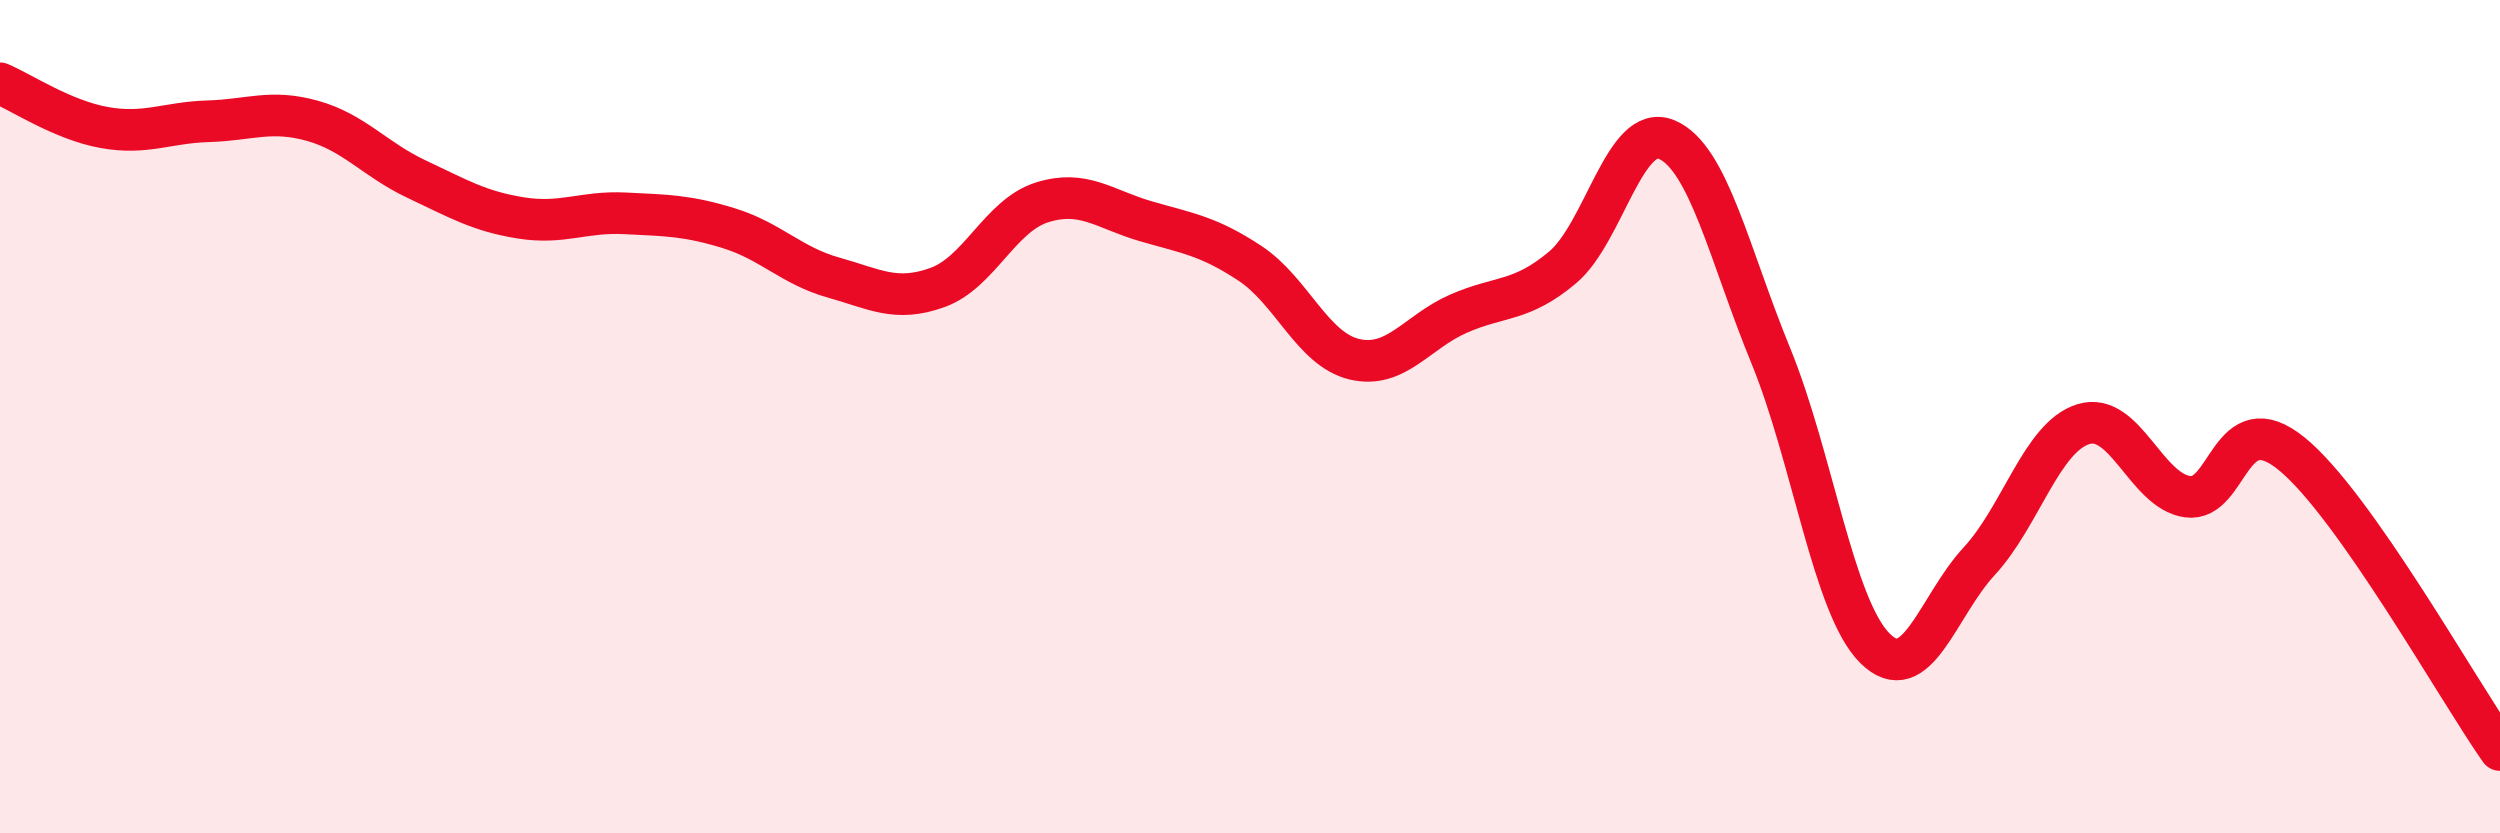 
    <svg width="60" height="20" viewBox="0 0 60 20" xmlns="http://www.w3.org/2000/svg">
      <path
        d="M 0,2 C 0.5,2.21 1.5,2.88 2.5,3.06 C 3.5,3.24 4,2.94 5,2.91 C 6,2.88 6.5,2.62 7.5,2.9 C 8.5,3.18 9,3.83 10,4.3 C 11,4.77 11.5,5.07 12.5,5.23 C 13.5,5.39 14,5.07 15,5.12 C 16,5.17 16.5,5.17 17.5,5.48 C 18.5,5.79 19,6.38 20,6.66 C 21,6.94 21.5,7.26 22.5,6.9 C 23.5,6.54 24,5.18 25,4.86 C 26,4.54 26.5,5.02 27.5,5.31 C 28.5,5.6 29,5.66 30,6.32 C 31,6.98 31.5,8.38 32.5,8.62 C 33.5,8.86 34,7.97 35,7.53 C 36,7.09 36.5,7.26 37.5,6.42 C 38.5,5.58 39,2.93 40,3.35 C 41,3.77 41.5,6.1 42.5,8.54 C 43.5,10.98 44,14.57 45,15.56 C 46,16.55 46.5,14.55 47.5,13.47 C 48.5,12.39 49,10.49 50,10.18 C 51,9.87 51.5,11.78 52.5,11.92 C 53.5,12.06 53.5,9.67 55,10.89 C 56.5,12.11 59,16.58 60,18L60 20L0 20Z"
        fill="#EB0A25"
        opacity="0.1"
        stroke-linecap="round"
        stroke-linejoin="round"
      />
      <path
        d="M 0,2 C 0.5,2.21 1.5,2.88 2.5,3.06 C 3.5,3.24 4,2.94 5,2.91 C 6,2.88 6.5,2.62 7.5,2.9 C 8.5,3.18 9,3.83 10,4.3 C 11,4.77 11.5,5.07 12.5,5.23 C 13.5,5.39 14,5.07 15,5.12 C 16,5.17 16.5,5.17 17.5,5.48 C 18.5,5.79 19,6.38 20,6.66 C 21,6.94 21.5,7.26 22.5,6.9 C 23.5,6.54 24,5.18 25,4.86 C 26,4.54 26.5,5.02 27.5,5.31 C 28.5,5.6 29,5.66 30,6.32 C 31,6.98 31.5,8.38 32.5,8.62 C 33.5,8.86 34,7.97 35,7.53 C 36,7.09 36.5,7.26 37.5,6.42 C 38.5,5.58 39,2.93 40,3.35 C 41,3.77 41.5,6.1 42.5,8.54 C 43.5,10.98 44,14.57 45,15.56 C 46,16.55 46.5,14.55 47.5,13.47 C 48.5,12.39 49,10.49 50,10.18 C 51,9.87 51.5,11.78 52.5,11.92 C 53.5,12.06 53.5,9.67 55,10.89 C 56.5,12.11 59,16.58 60,18"
        stroke="#EB0A25"
        stroke-width="1"
        fill="none"
        stroke-linecap="round"
        stroke-linejoin="round"
      />
    </svg>
  